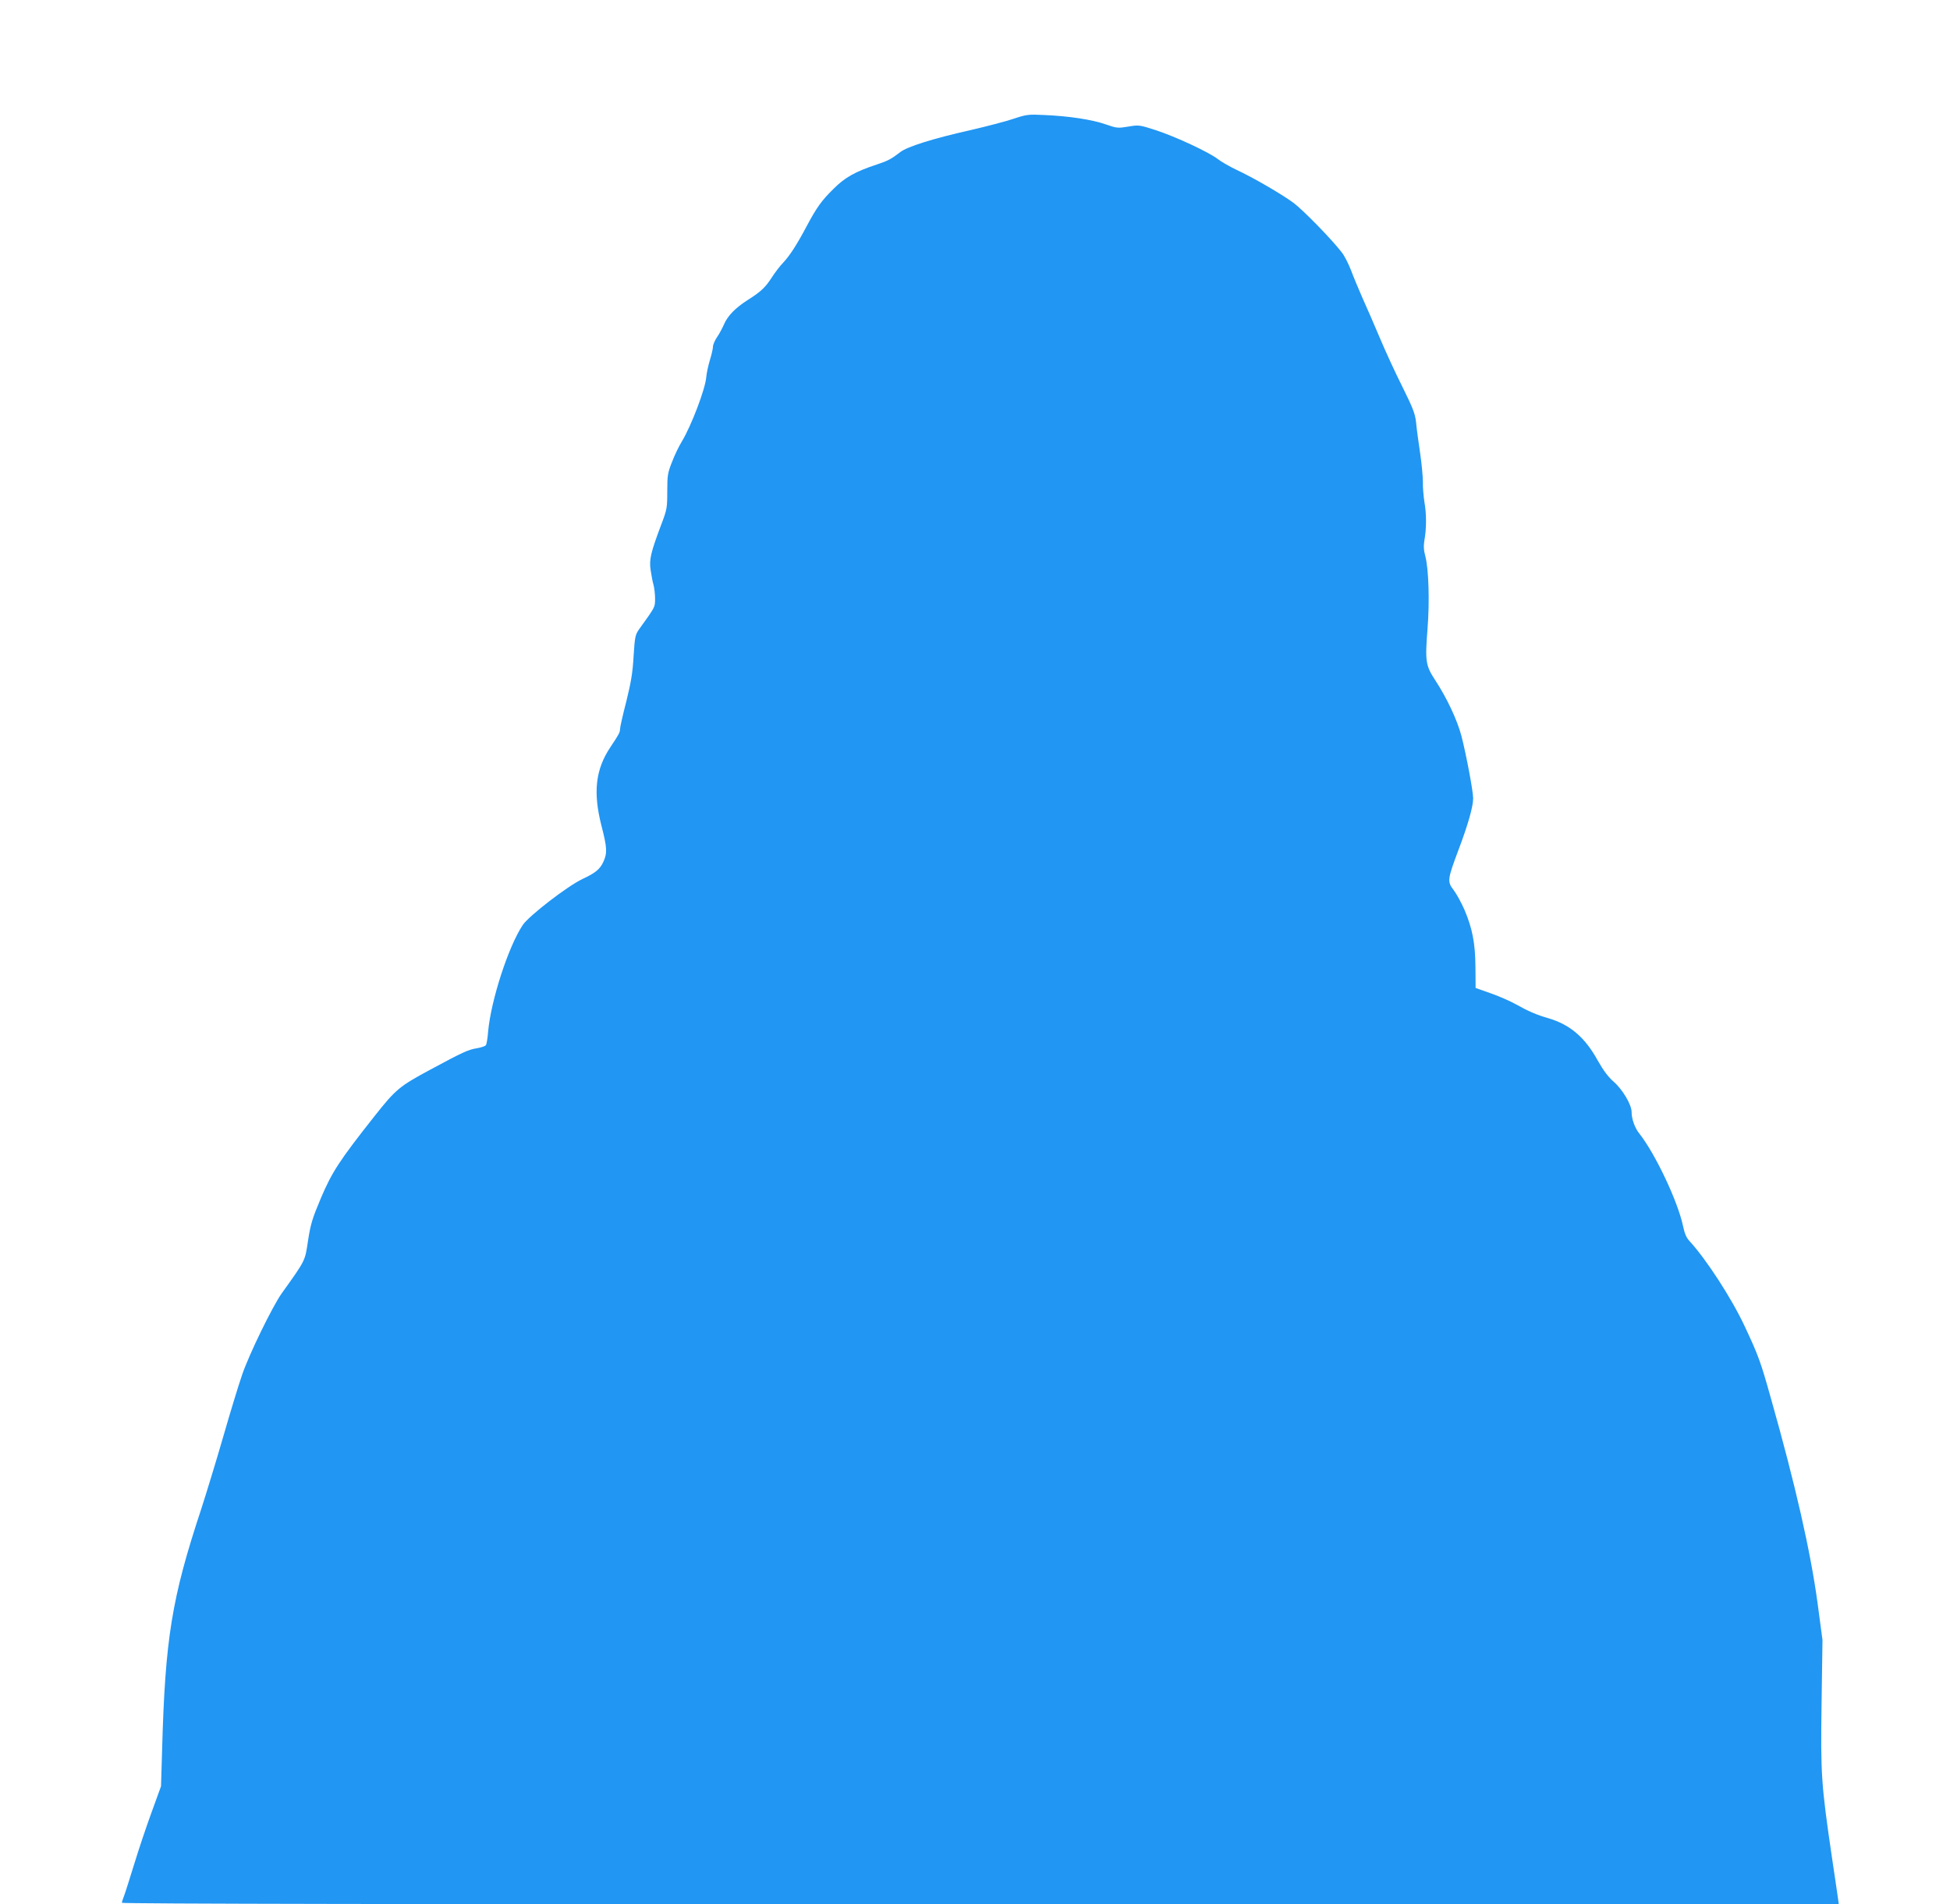 <?xml version="1.0" standalone="no"?>
<!DOCTYPE svg PUBLIC "-//W3C//DTD SVG 20010904//EN"
 "http://www.w3.org/TR/2001/REC-SVG-20010904/DTD/svg10.dtd">
<svg version="1.0" xmlns="http://www.w3.org/2000/svg"
 width="1280pt" height="1250pt" viewBox="0 0 1280 1250"
 preserveAspectRatio="xMidYMid meet">
<g transform="translate(0,1250) scale(0.1,-0.1)"
fill="#2196f3" stroke="none">
<path d="M6655 11721 c-49 -17 -180 -51 -289 -76 -243 -55 -409 -107 -456
-143 -58 -45 -82 -58 -155 -82 -140 -46 -209 -85 -281 -157 -81 -79 -113 -124
-179 -248 -67 -126 -111 -193 -155 -240 -21 -22 -54 -65 -73 -95 -42 -65 -70
-93 -157 -148 -82 -52 -134 -105 -158 -162 -11 -25 -31 -63 -46 -84 -14 -21
-26 -49 -26 -61 0 -13 -9 -52 -20 -88 -11 -36 -22 -87 -24 -113 -7 -80 -99
-321 -161 -423 -19 -31 -48 -91 -64 -134 -28 -70 -31 -88 -31 -192 0 -109 -2
-120 -39 -217 -69 -184 -81 -231 -70 -301 5 -34 13 -78 19 -97 5 -19 10 -60
10 -90 -1 -58 4 -49 -106 -202 -24 -35 -27 -49 -35 -175 -6 -109 -17 -172 -48
-298 -23 -88 -41 -169 -41 -180 0 -22 -7 -35 -63 -119 -98 -146 -115 -296 -59
-516 37 -143 39 -179 13 -236 -22 -49 -52 -74 -138 -114 -99 -47 -349 -240
-391 -301 -94 -140 -209 -493 -228 -701 -3 -42 -10 -82 -14 -88 -4 -7 -32 -16
-61 -21 -55 -9 -91 -25 -304 -140 -203 -109 -228 -130 -367 -306 -230 -291
-278 -365 -351 -536 -57 -135 -68 -171 -85 -280 -20 -136 -15 -126 -173 -347
-61 -86 -215 -402 -260 -535 -23 -66 -79 -250 -125 -410 -46 -159 -111 -371
-143 -470 -194 -587 -237 -849 -257 -1585 l-7 -235 -62 -171 c-35 -95 -86
-248 -114 -340 -29 -93 -58 -186 -66 -207 -8 -20 -15 -42 -15 -47 0 -7 1963
-10 5635 -10 l5635 0 -5 37 c-3 21 -21 146 -41 278 -69 471 -74 540 -67 1004
l6 416 -32 240 c-46 340 -145 776 -307 1348 -67 239 -81 278 -172 472 -85 182
-251 438 -363 560 -20 21 -32 51 -42 100 -34 159 -181 471 -286 604 -30 37
-51 96 -51 142 0 47 -58 146 -116 197 -38 33 -69 75 -107 142 -83 151 -181
234 -322 276 -78 22 -135 47 -215 92 -36 20 -110 53 -165 72 l-99 35 -1 135
c-1 158 -20 255 -72 378 -20 45 -51 103 -70 128 -44 57 -43 69 31 266 62 164
96 284 96 337 0 47 -46 291 -77 410 -27 103 -94 247 -172 366 -63 96 -67 125
-51 332 15 184 8 398 -14 482 -11 40 -12 67 -6 105 14 77 14 173 0 251 -6 39
-11 98 -10 132 0 34 -8 121 -19 195 -11 73 -23 162 -26 198 -6 54 -21 93 -89
230 -46 91 -113 237 -150 325 -37 88 -88 205 -113 260 -24 55 -58 136 -74 179
-17 44 -44 98 -62 120 -67 87 -255 279 -317 325 -79 58 -265 166 -375 217 -44
21 -98 52 -120 69 -57 45 -278 148 -407 190 -108 35 -112 36 -182 24 -67 -11
-75 -11 -149 15 -89 31 -239 54 -402 61 -103 5 -116 4 -200 -24z"/>
</g>
</svg>
